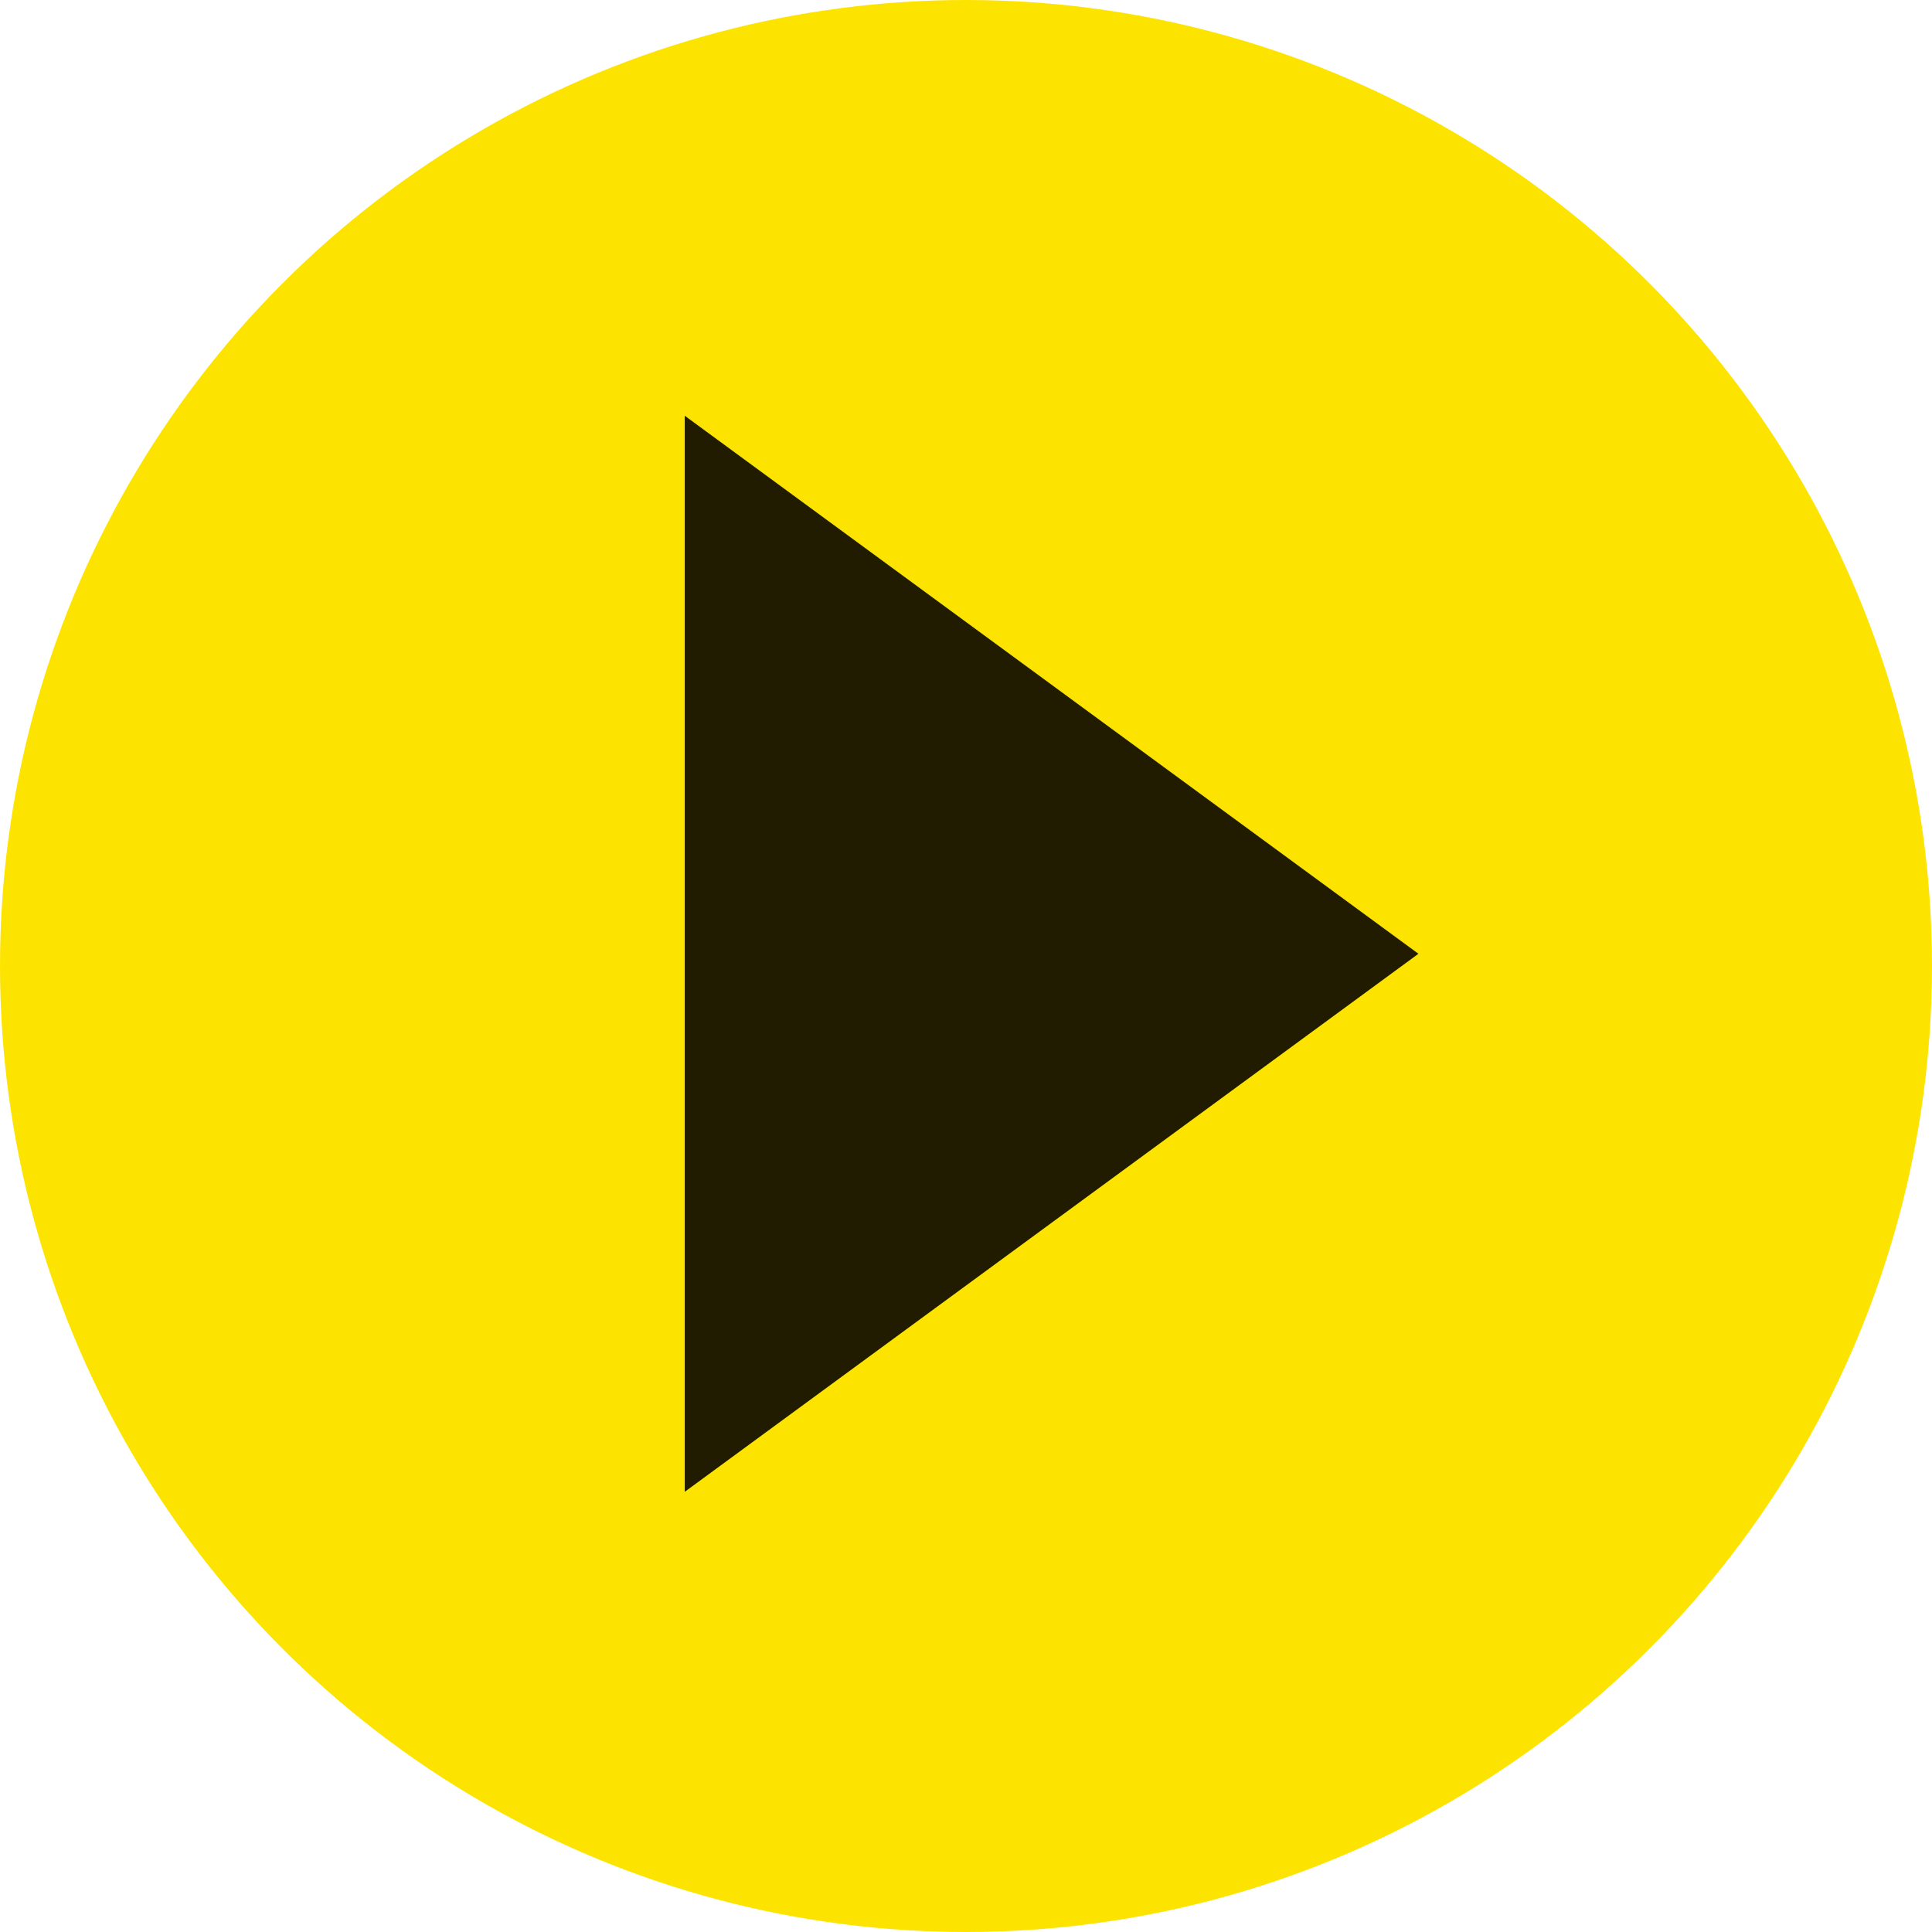 <svg xmlns="http://www.w3.org/2000/svg" width="79" height="79" viewBox="0 0 79 79" fill="none"><circle cx="39.5" cy="39.5" r="39.5" fill="#FDE400"></circle><path d="M28 61L28 23.5L28 17L58 39L28 61Z" fill="#211C00"></path></svg>